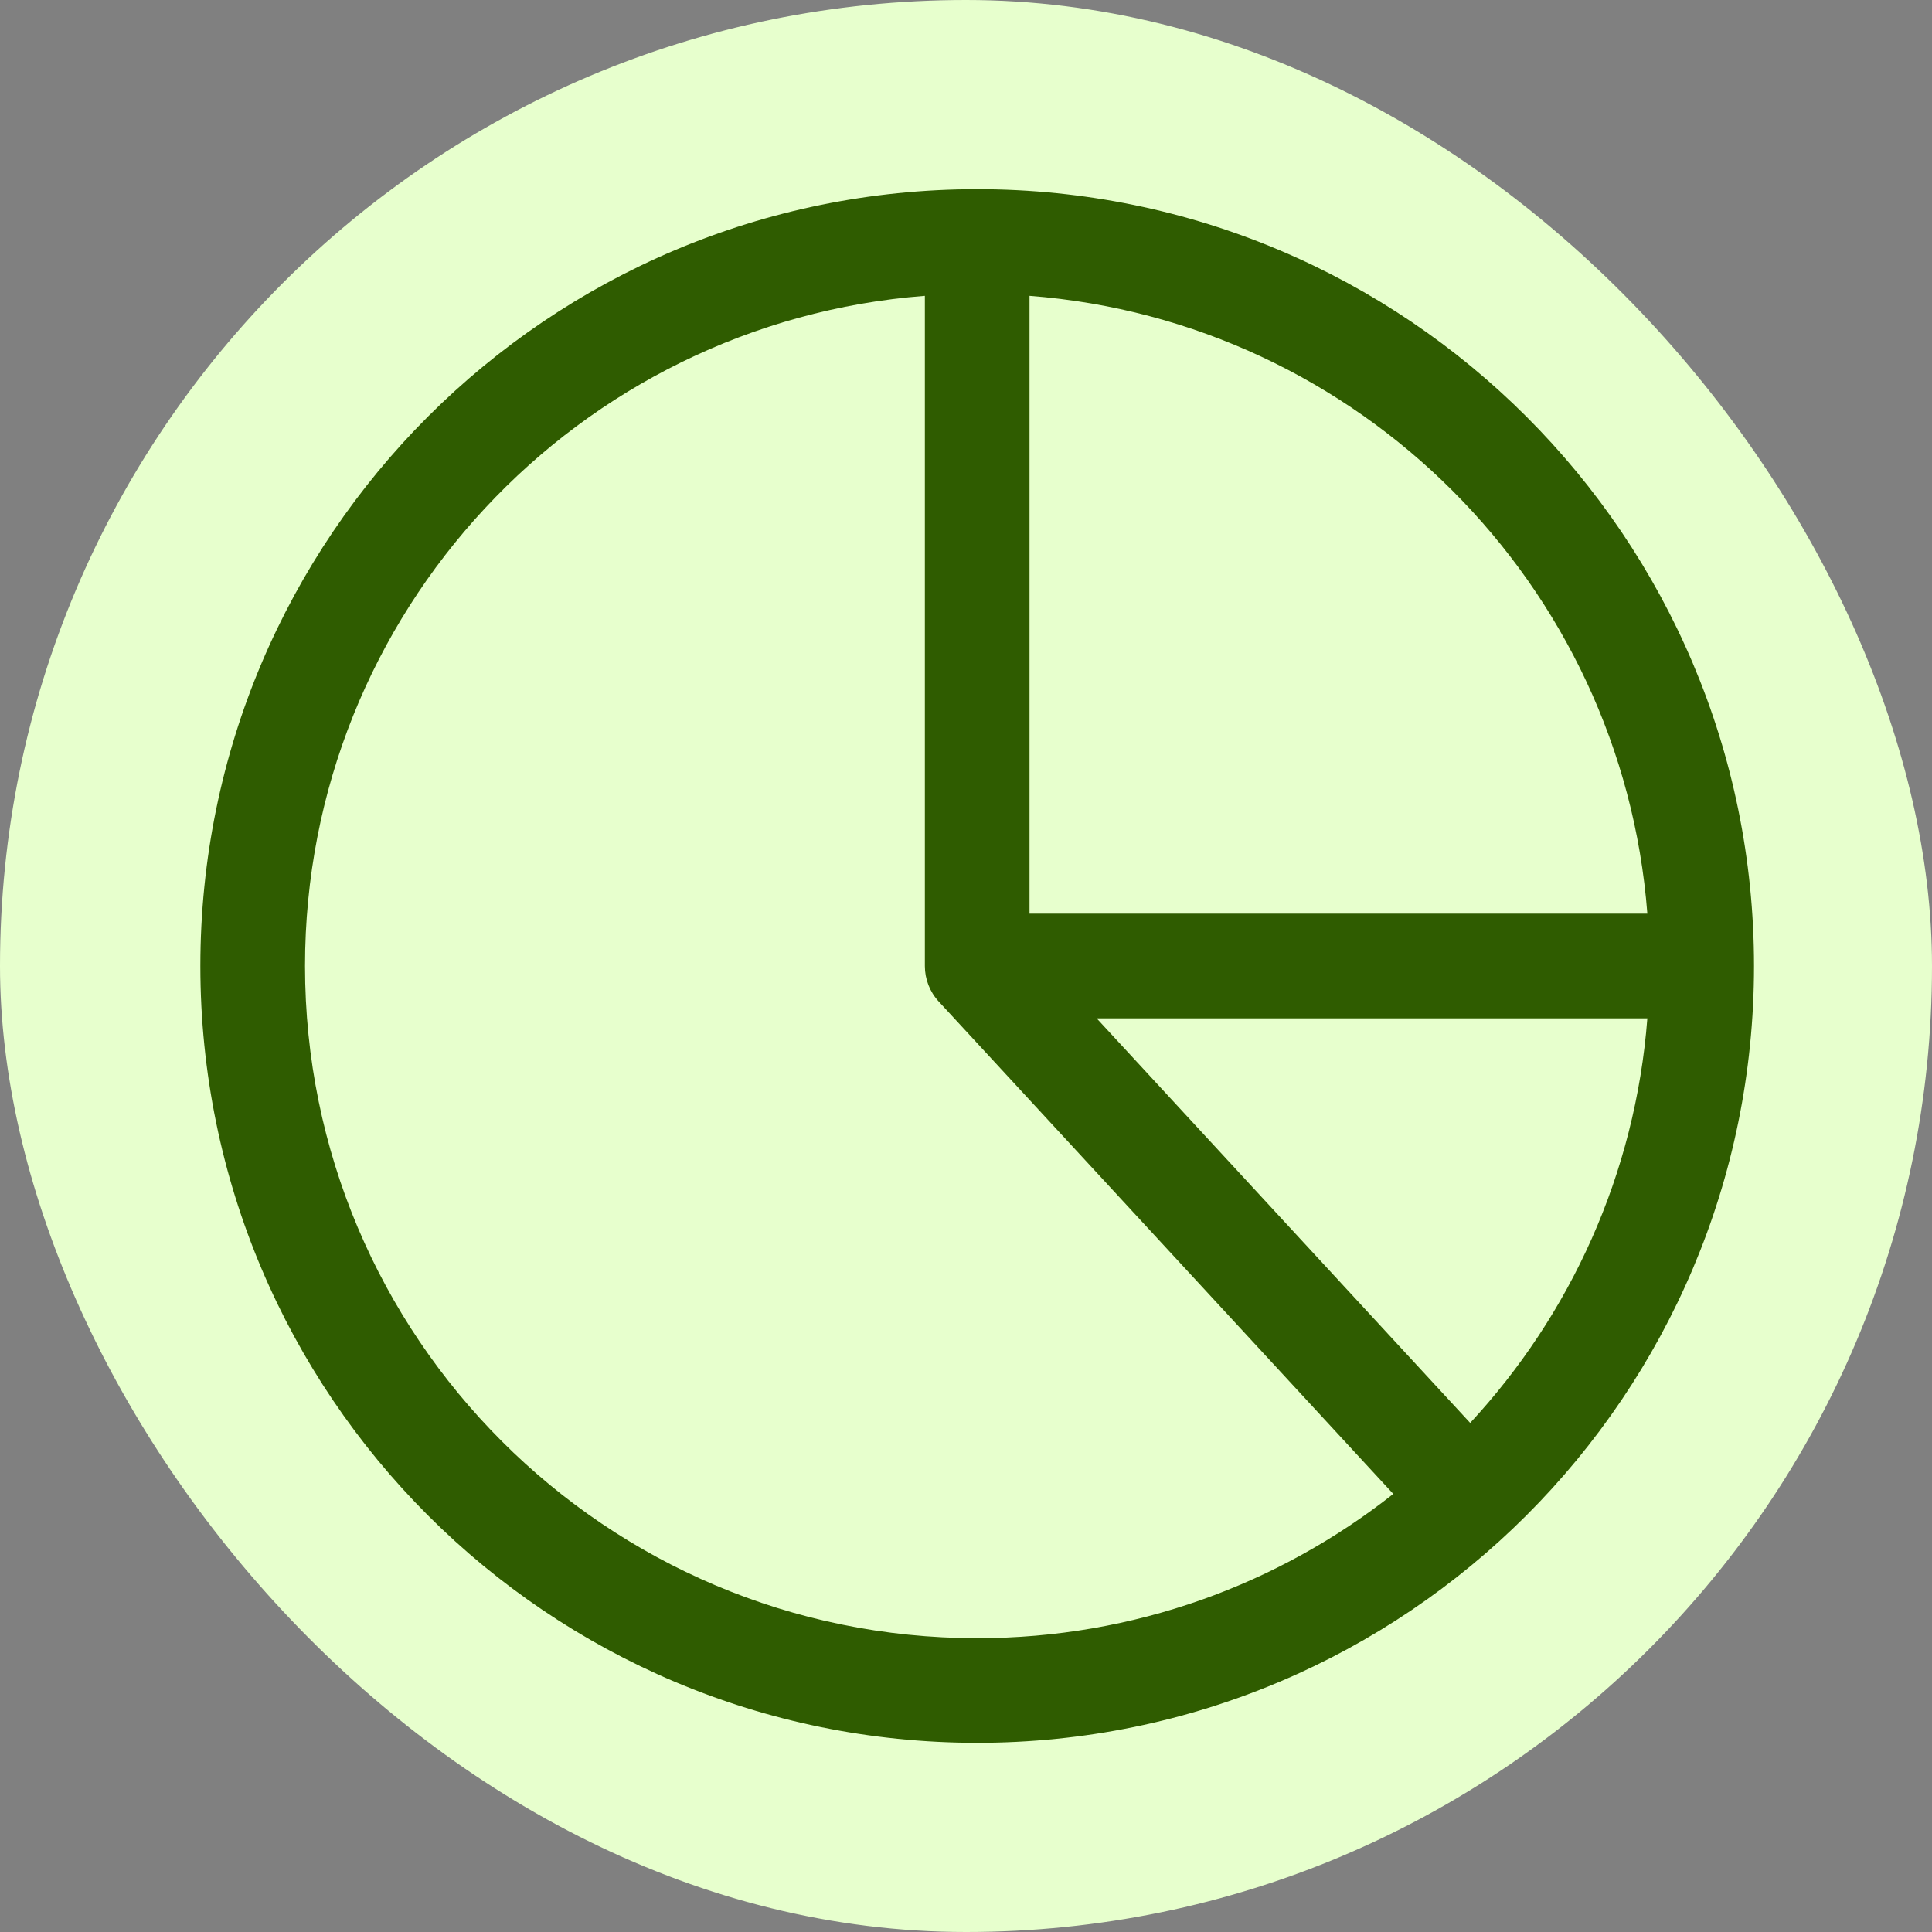 <svg width="24" height="24" viewBox="0 0 24 24" fill="none" xmlns="http://www.w3.org/2000/svg">
<rect x="0" y="0" width="24" height="24" fill="#808080" stroke="none"/>
<rect width="24" height="24" rx="12" fill="#E7FFCD"/>
<path fill-rule="evenodd" clip-rule="evenodd" d="M11.489 3.675C7.181 4.007 3.789 7.607 3.789 12C3.789 16.612 7.527 20.35 12.139 20.35C14.091 20.35 15.886 19.68 17.308 18.558L11.661 12.441C11.55 12.321 11.489 12.163 11.489 12V3.675ZM12.789 3.675V11.35H20.464C20.149 7.257 16.882 3.99 12.789 3.675ZM20.464 12.65H13.623L18.263 17.676C19.506 16.335 20.315 14.585 20.464 12.65ZM2.489 12C2.489 6.67 6.809 2.35 12.139 2.35C17.468 2.35 21.789 6.67 21.789 12C21.789 17.33 17.468 21.65 12.139 21.65C6.809 21.65 2.489 17.33 2.489 12Z" fill="#2F5C00"/>
</svg>
